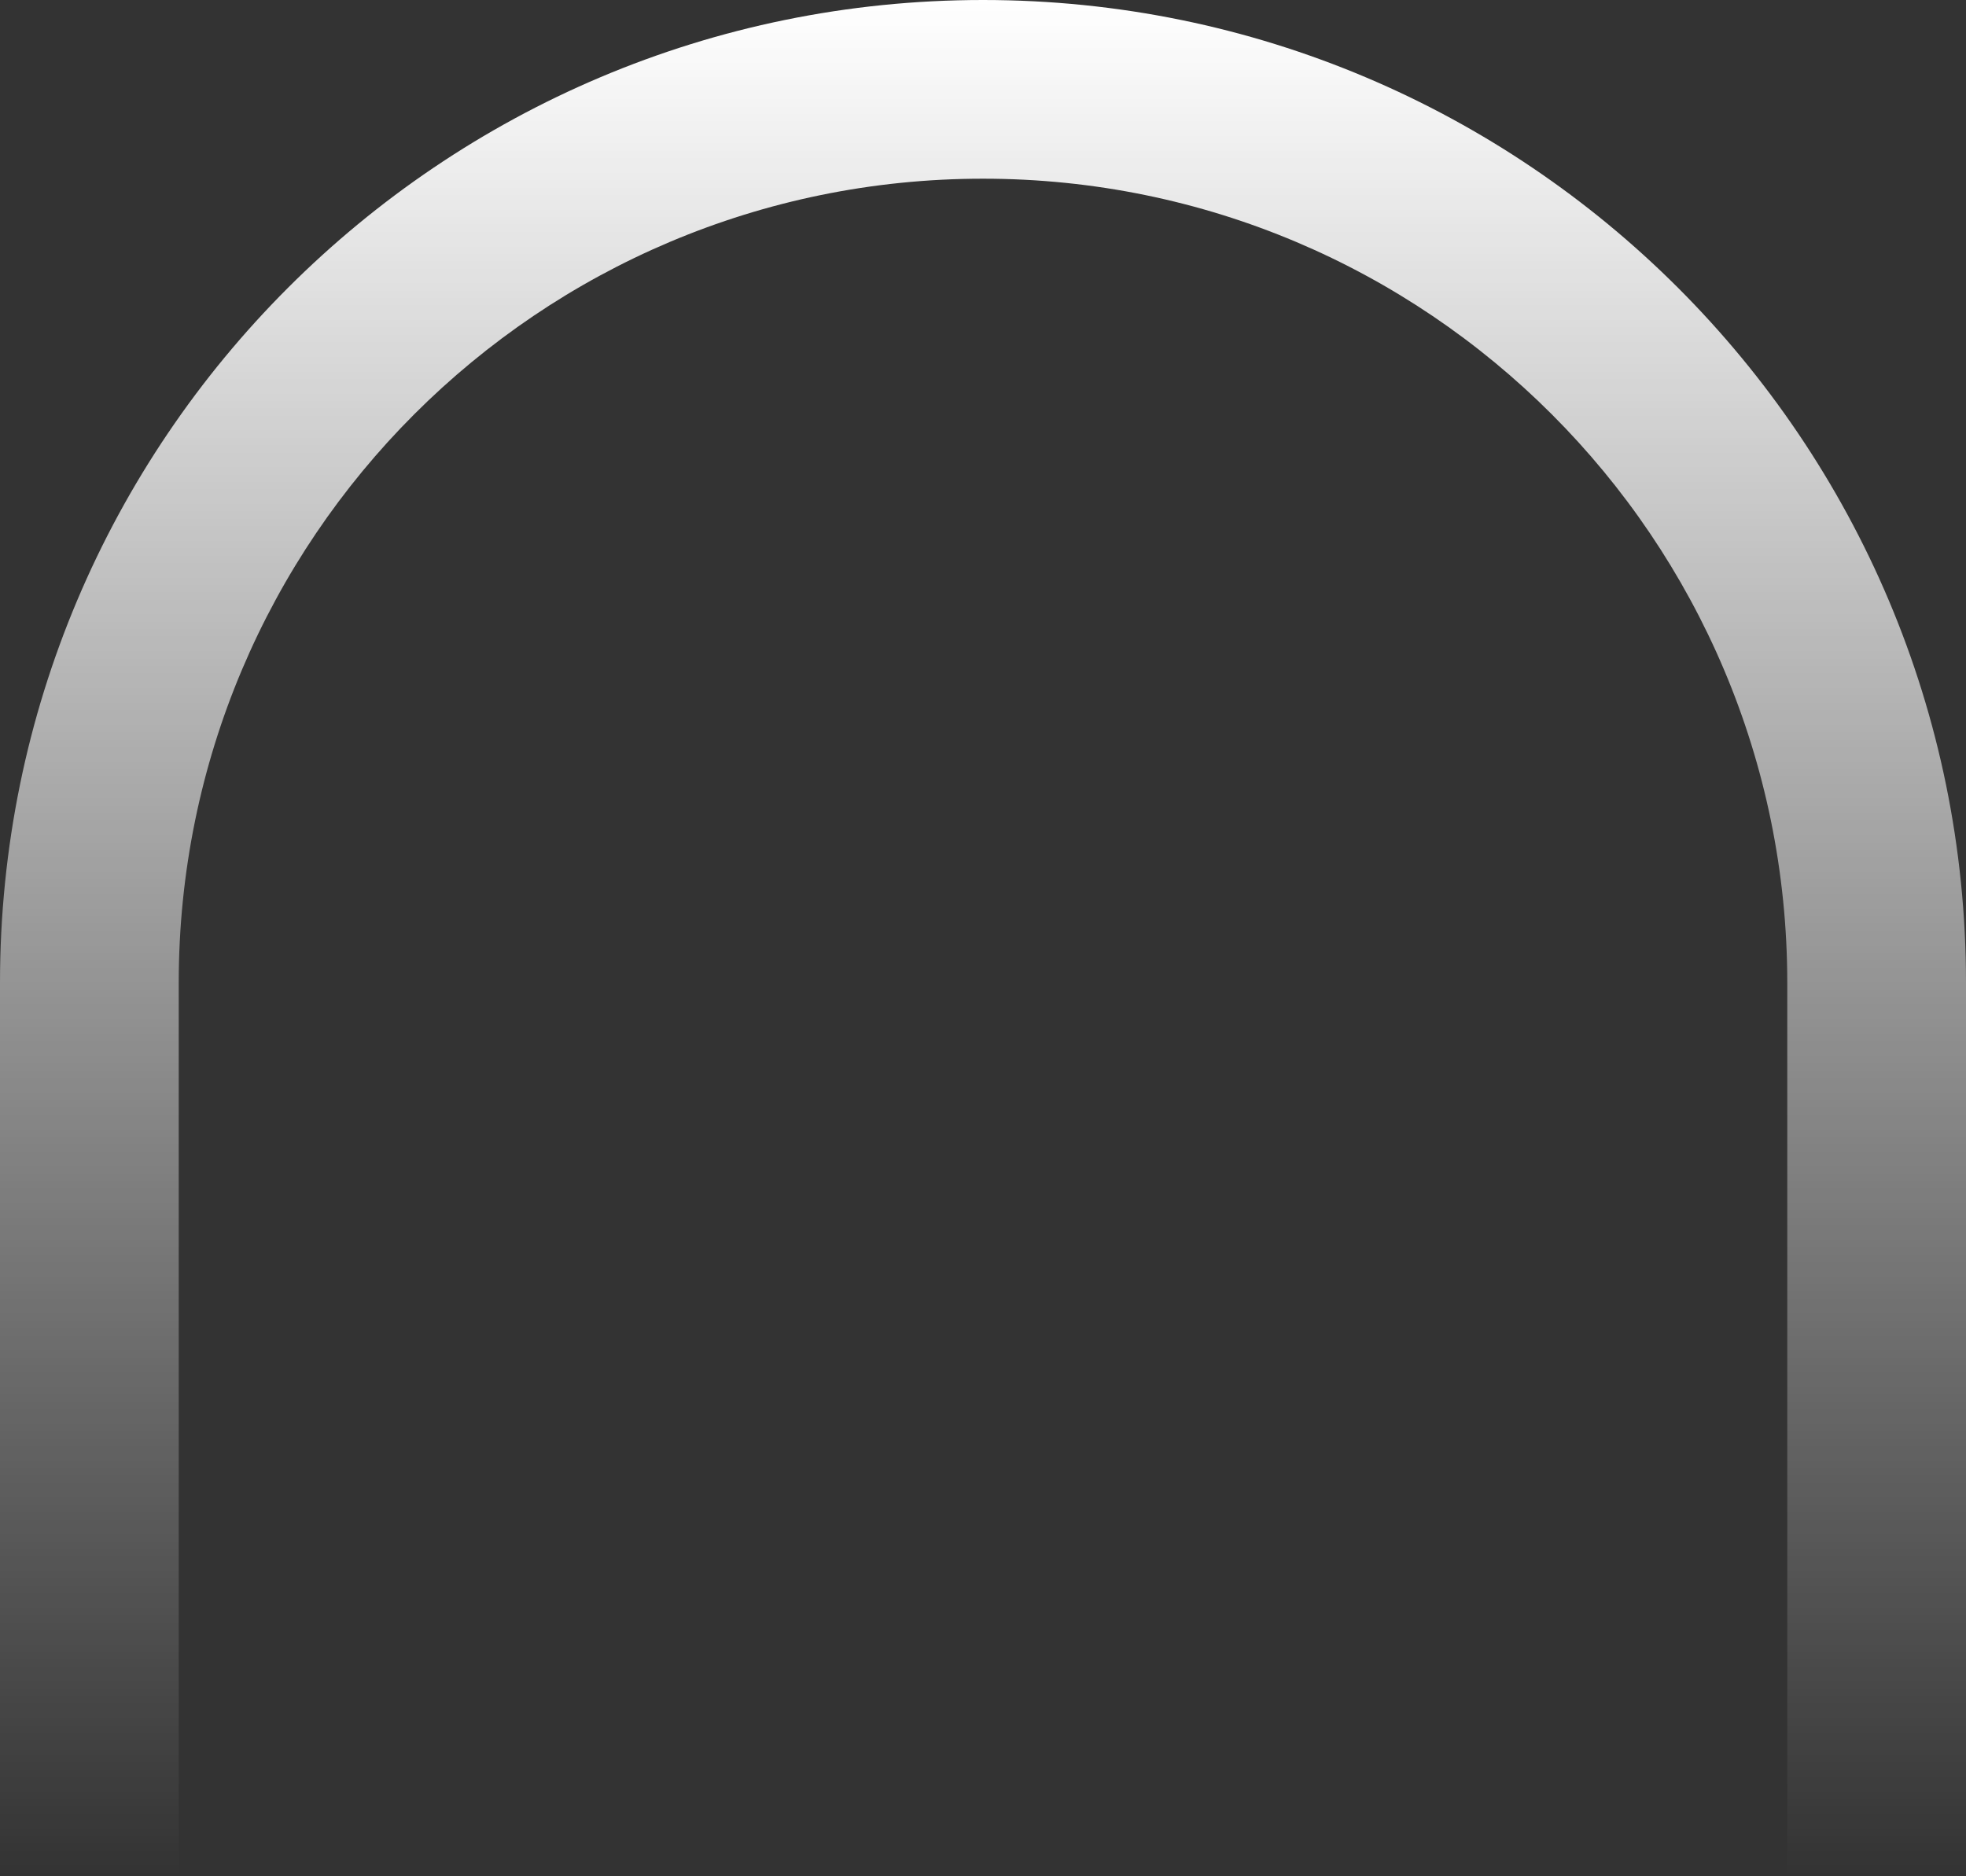 <?xml version="1.0" encoding="UTF-8"?> <svg xmlns="http://www.w3.org/2000/svg" width="924" height="882" viewBox="0 0 924 882" fill="none"><rect x="0" y="0" width="924" height="882" fill="#333333" stroke="none"/> <path d="M462 0C206.844 0 0 206.844 0 462V882H84V462C84 253.236 253.236 84 462 84C670.764 84 840 253.236 840 462V882H924V462C924 206.844 717.156 0 462 0Z" fill="url(#paint0_linear_1242_13)"></path> <defs> <linearGradient id="paint0_linear_1242_13" x1="462" y1="0" x2="462" y2="882" gradientUnits="userSpaceOnUse"> <stop stop-color="white"></stop> <stop offset="1" stop-color="white" stop-opacity="0"></stop> </linearGradient> </defs> </svg> 